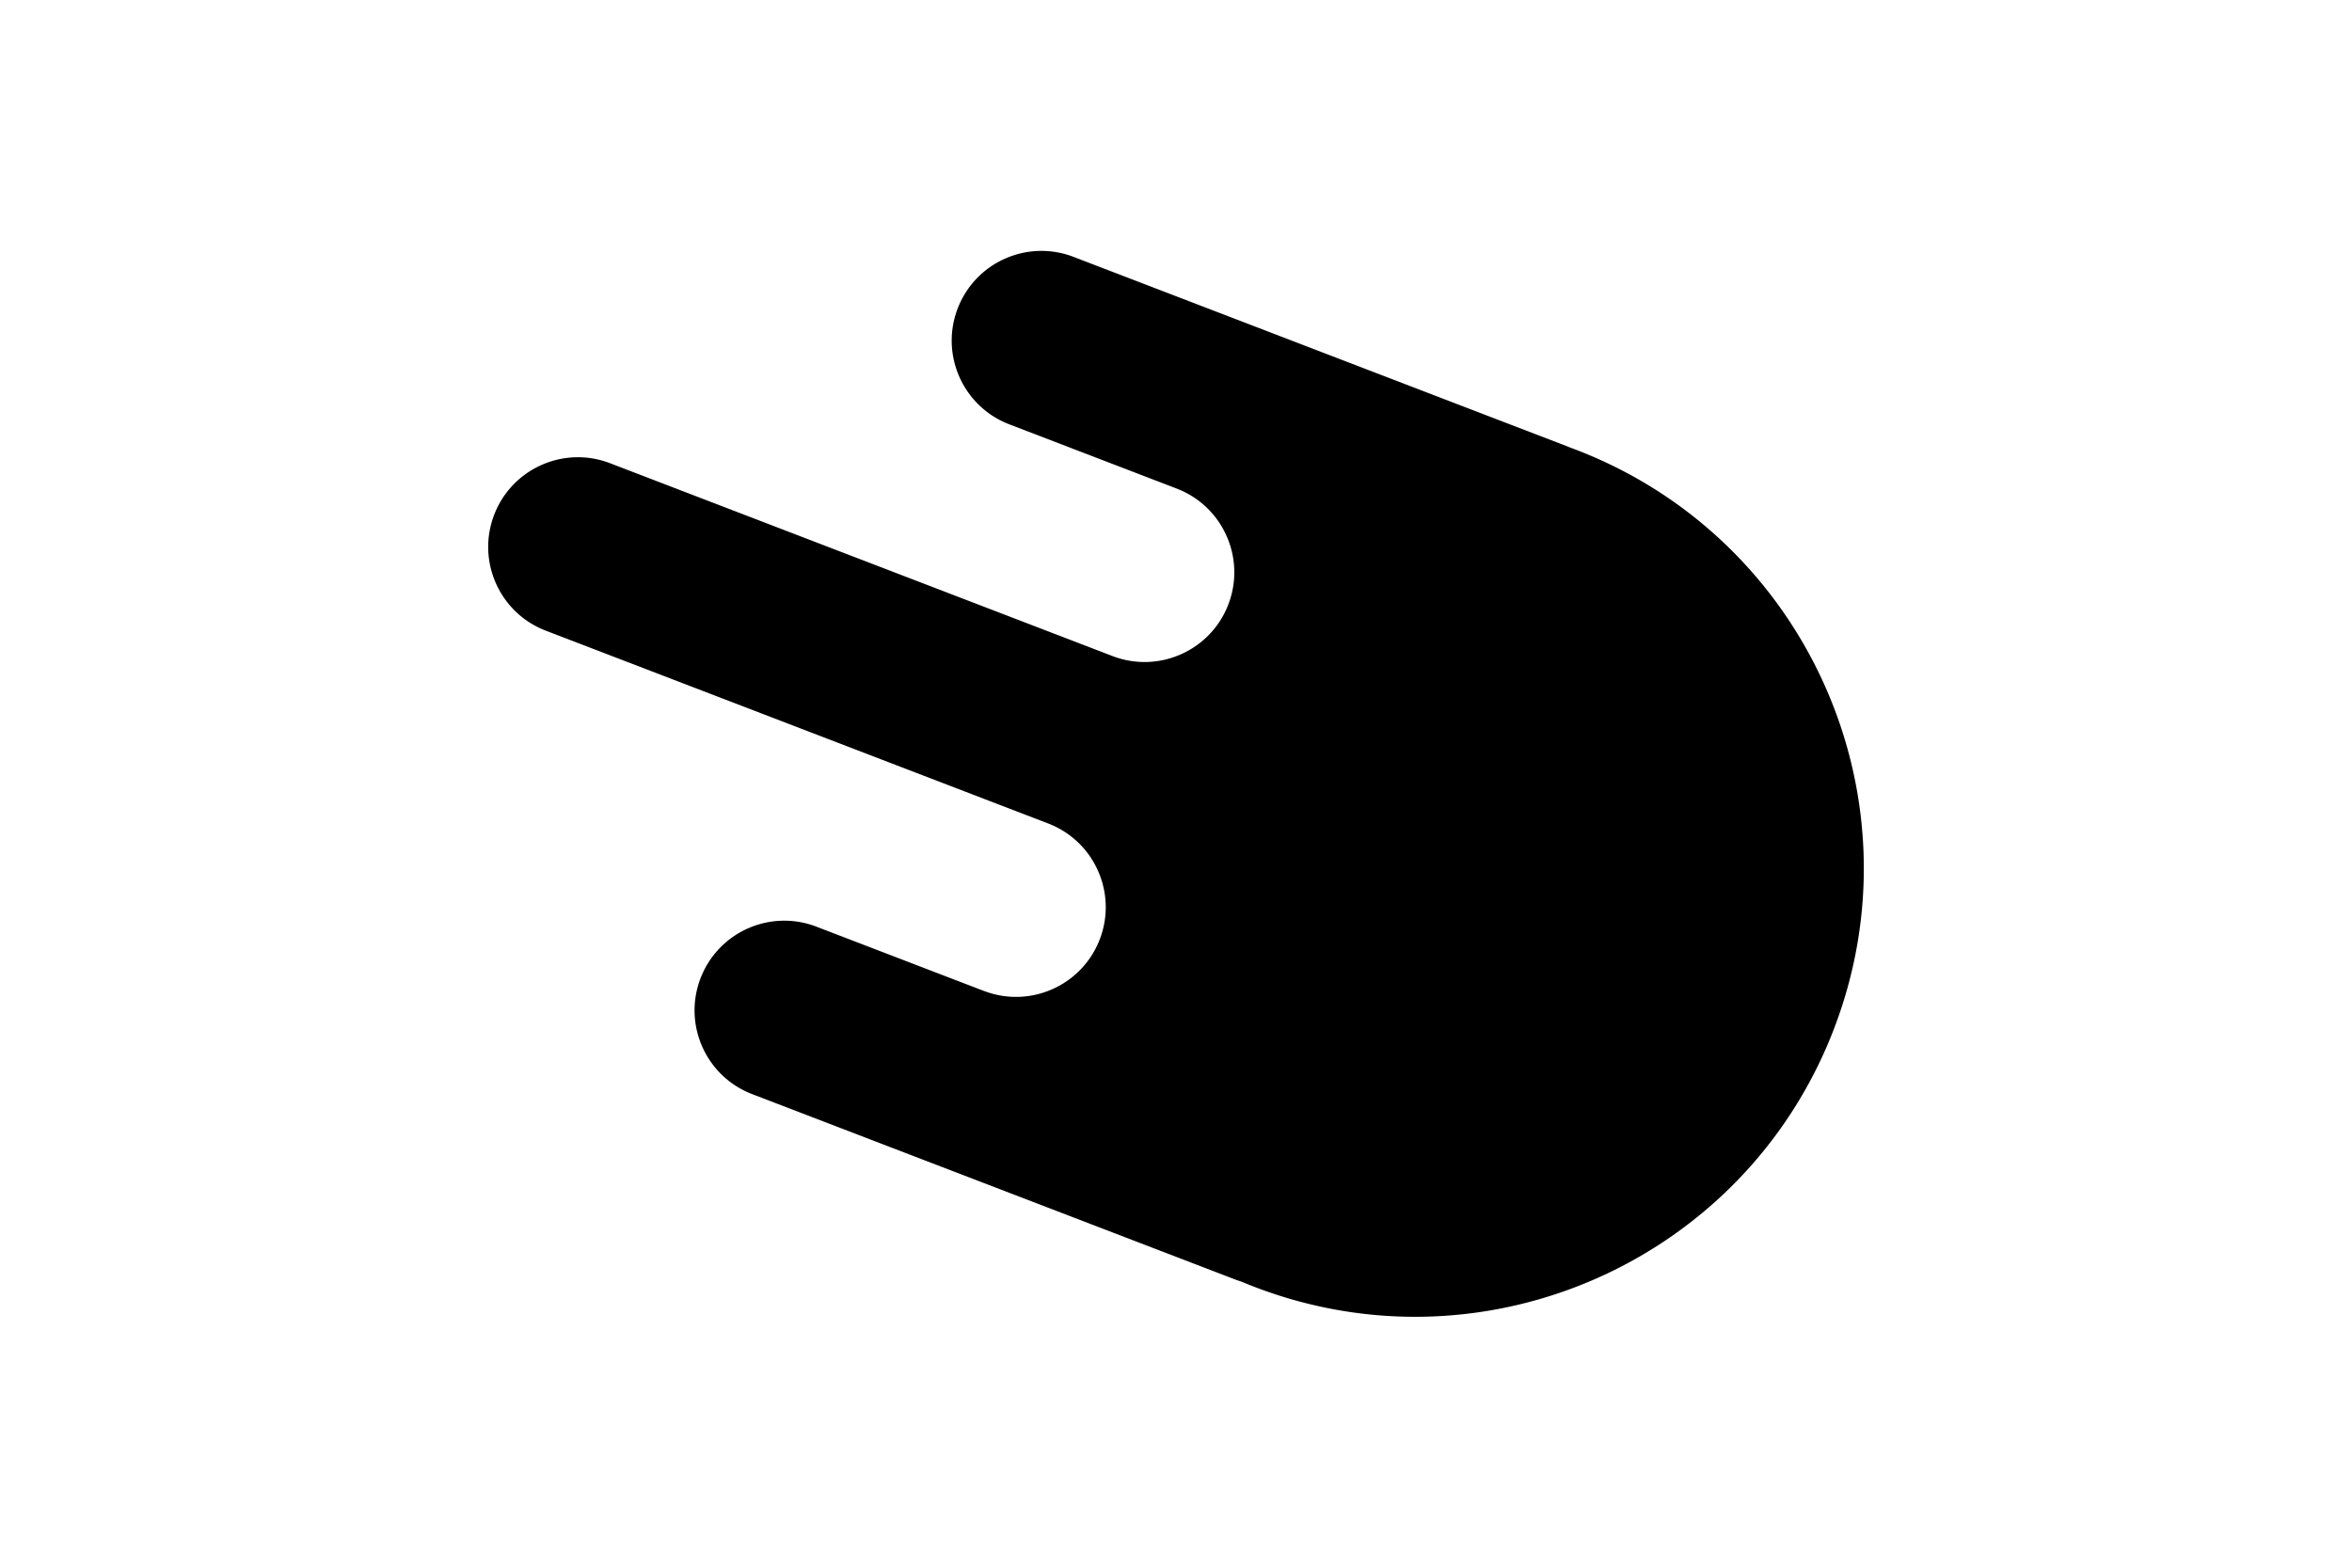 <svg width="150" height="100" style="clip-rule:evenodd;fill-rule:evenodd;image-rendering:optimizeQuality;shape-rendering:geometricPrecision;text-rendering:geometricPrecision" version="1.1" id="svg587" xml:space="preserve" xmlns="http://www.w3.org/2000/svg">
<rect width="100%" height="100%" fill="#ffffff"/>
    <style id="style324">
.st2{fill:#ffc214}
.st3{fill:#f9f185}
.st0{fill:#222221}
.st1{fill:#272425}
</style>
    <g id="g931" transform="matrix(.375 0 0 .375 -306.863 -123.51)">
<path fill-rule="evenodd" clip-rule="evenodd" d="M911.118 436.635c-7.865-3.02-11.793-11.842-8.774-19.707s11.842-11.793 19.707-8.774l56.773 21.793c.062.026.126.05.19.074l28.48 10.932c7.864 3.02 16.689-.909 19.706-8.774 3.02-7.865-.908-16.688-8.774-19.707v-.003l-28.48-10.932c-7.865-3.02-11.793-11.842-8.774-19.707 3.02-7.865 11.842-11.793 19.707-8.774l83.768 32.155c.2.077.399.158.594.242a84 84 0 0 1 1.08.406c39.325 15.095 58.967 59.21 43.87 98.535-15.095 39.324-59.21 58.965-98.534 43.87a78.402 78.402 0 0 1-2.249-.903c-.36-.11-.72-.232-1.076-.37l-82.117-31.521c-7.865-3.02-11.793-11.842-8.774-19.707s11.842-11.793 19.707-8.774l28.477 10.931-.002-.007.006.002c7.865 3.02 16.688-.909 19.706-8.774 3.02-7.865-.908-16.688-8.773-19.707l-12.817-4.92v-.001z" fill="currentColor" id="path1" style="clip-rule:evenodd;fill:#000;fill-rule:evenodd;stroke-width:1.525;image-rendering:optimizeQuality;shape-rendering:geometricPrecision;text-rendering:geometricPrecision"/>
</g>
</svg>
